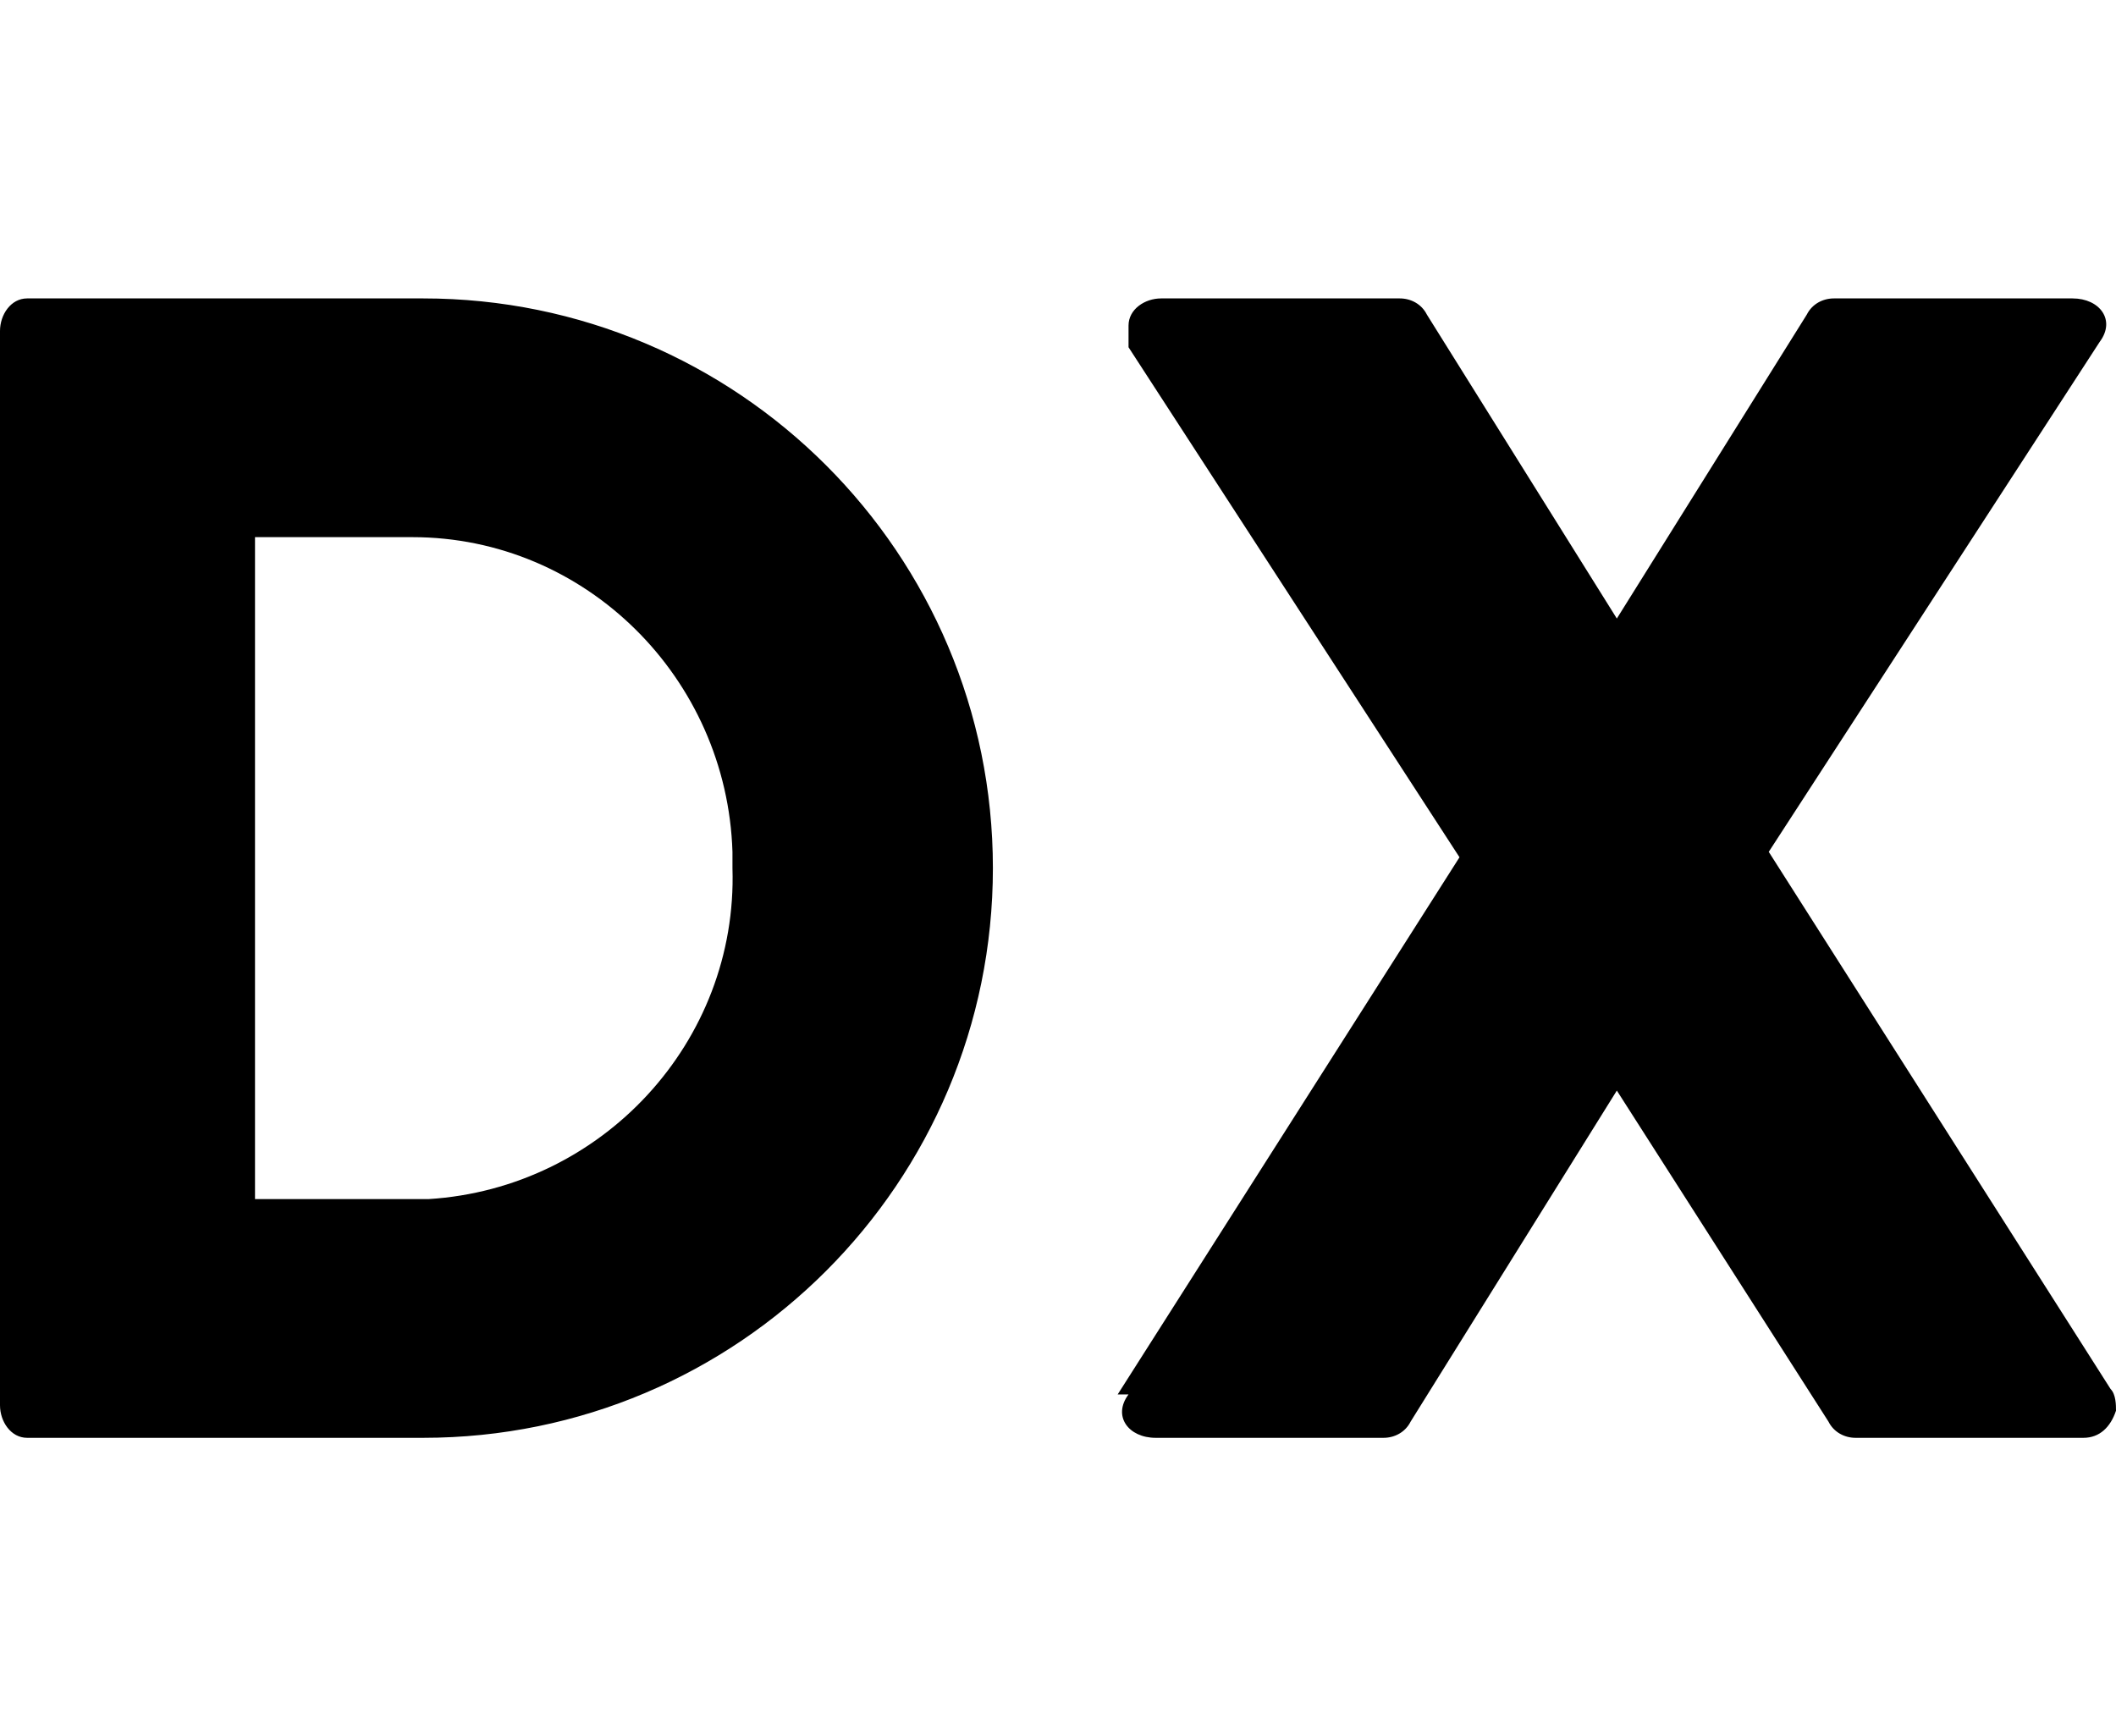 <?xml version="1.0" encoding="UTF-8"?>
<svg id="_レイヤー_1" data-name="レイヤー_1" xmlns="http://www.w3.org/2000/svg" version="1.1" viewBox="0 0 39 32">
  <!-- Generator: Adobe Illustrator 29.0.0, SVG Export Plug-In . SVG Version: 2.1.0 Build 186)  -->
  <path id="_パス_5102" data-name="パス_5102" d="M0,25.9c0,.3.2.6.5.6h7.3c5.8,0,10.5-4.7,10.5-10.5,0-5.8-4.7-10.5-10.5-10.5H.5c-.3,0-.5.3-.5.6v19.9ZM4.7,22.1v-12.2h2.9c3.2,0,5.8,2.6,5.9,5.8,0,0,0,.2,0,.3.1,3.2-2.4,5.9-5.6,6.1,0,0-.2,0-.3,0h-2.9ZM20.8,25.7c-.3.4,0,.8.5.8h4.2c.2,0,.4-.1.5-.3l3.8-6.1h0l3.9,6.1c.1.2.3.3.5.3h4.2c.3,0,.5-.2.6-.5,0-.1,0-.3-.1-.4l-6.3-9.9,6.1-9.4c.3-.4,0-.8-.5-.8h-4.4c-.2,0-.4.1-.5.3l-3.5,5.6h0l-3.5-5.6c-.1-.2-.3-.3-.5-.3h-4.4c-.3,0-.6.2-.6.5,0,.1,0,.3,0,.4l6.1,9.4-6.3,9.9Z"/>
</svg>